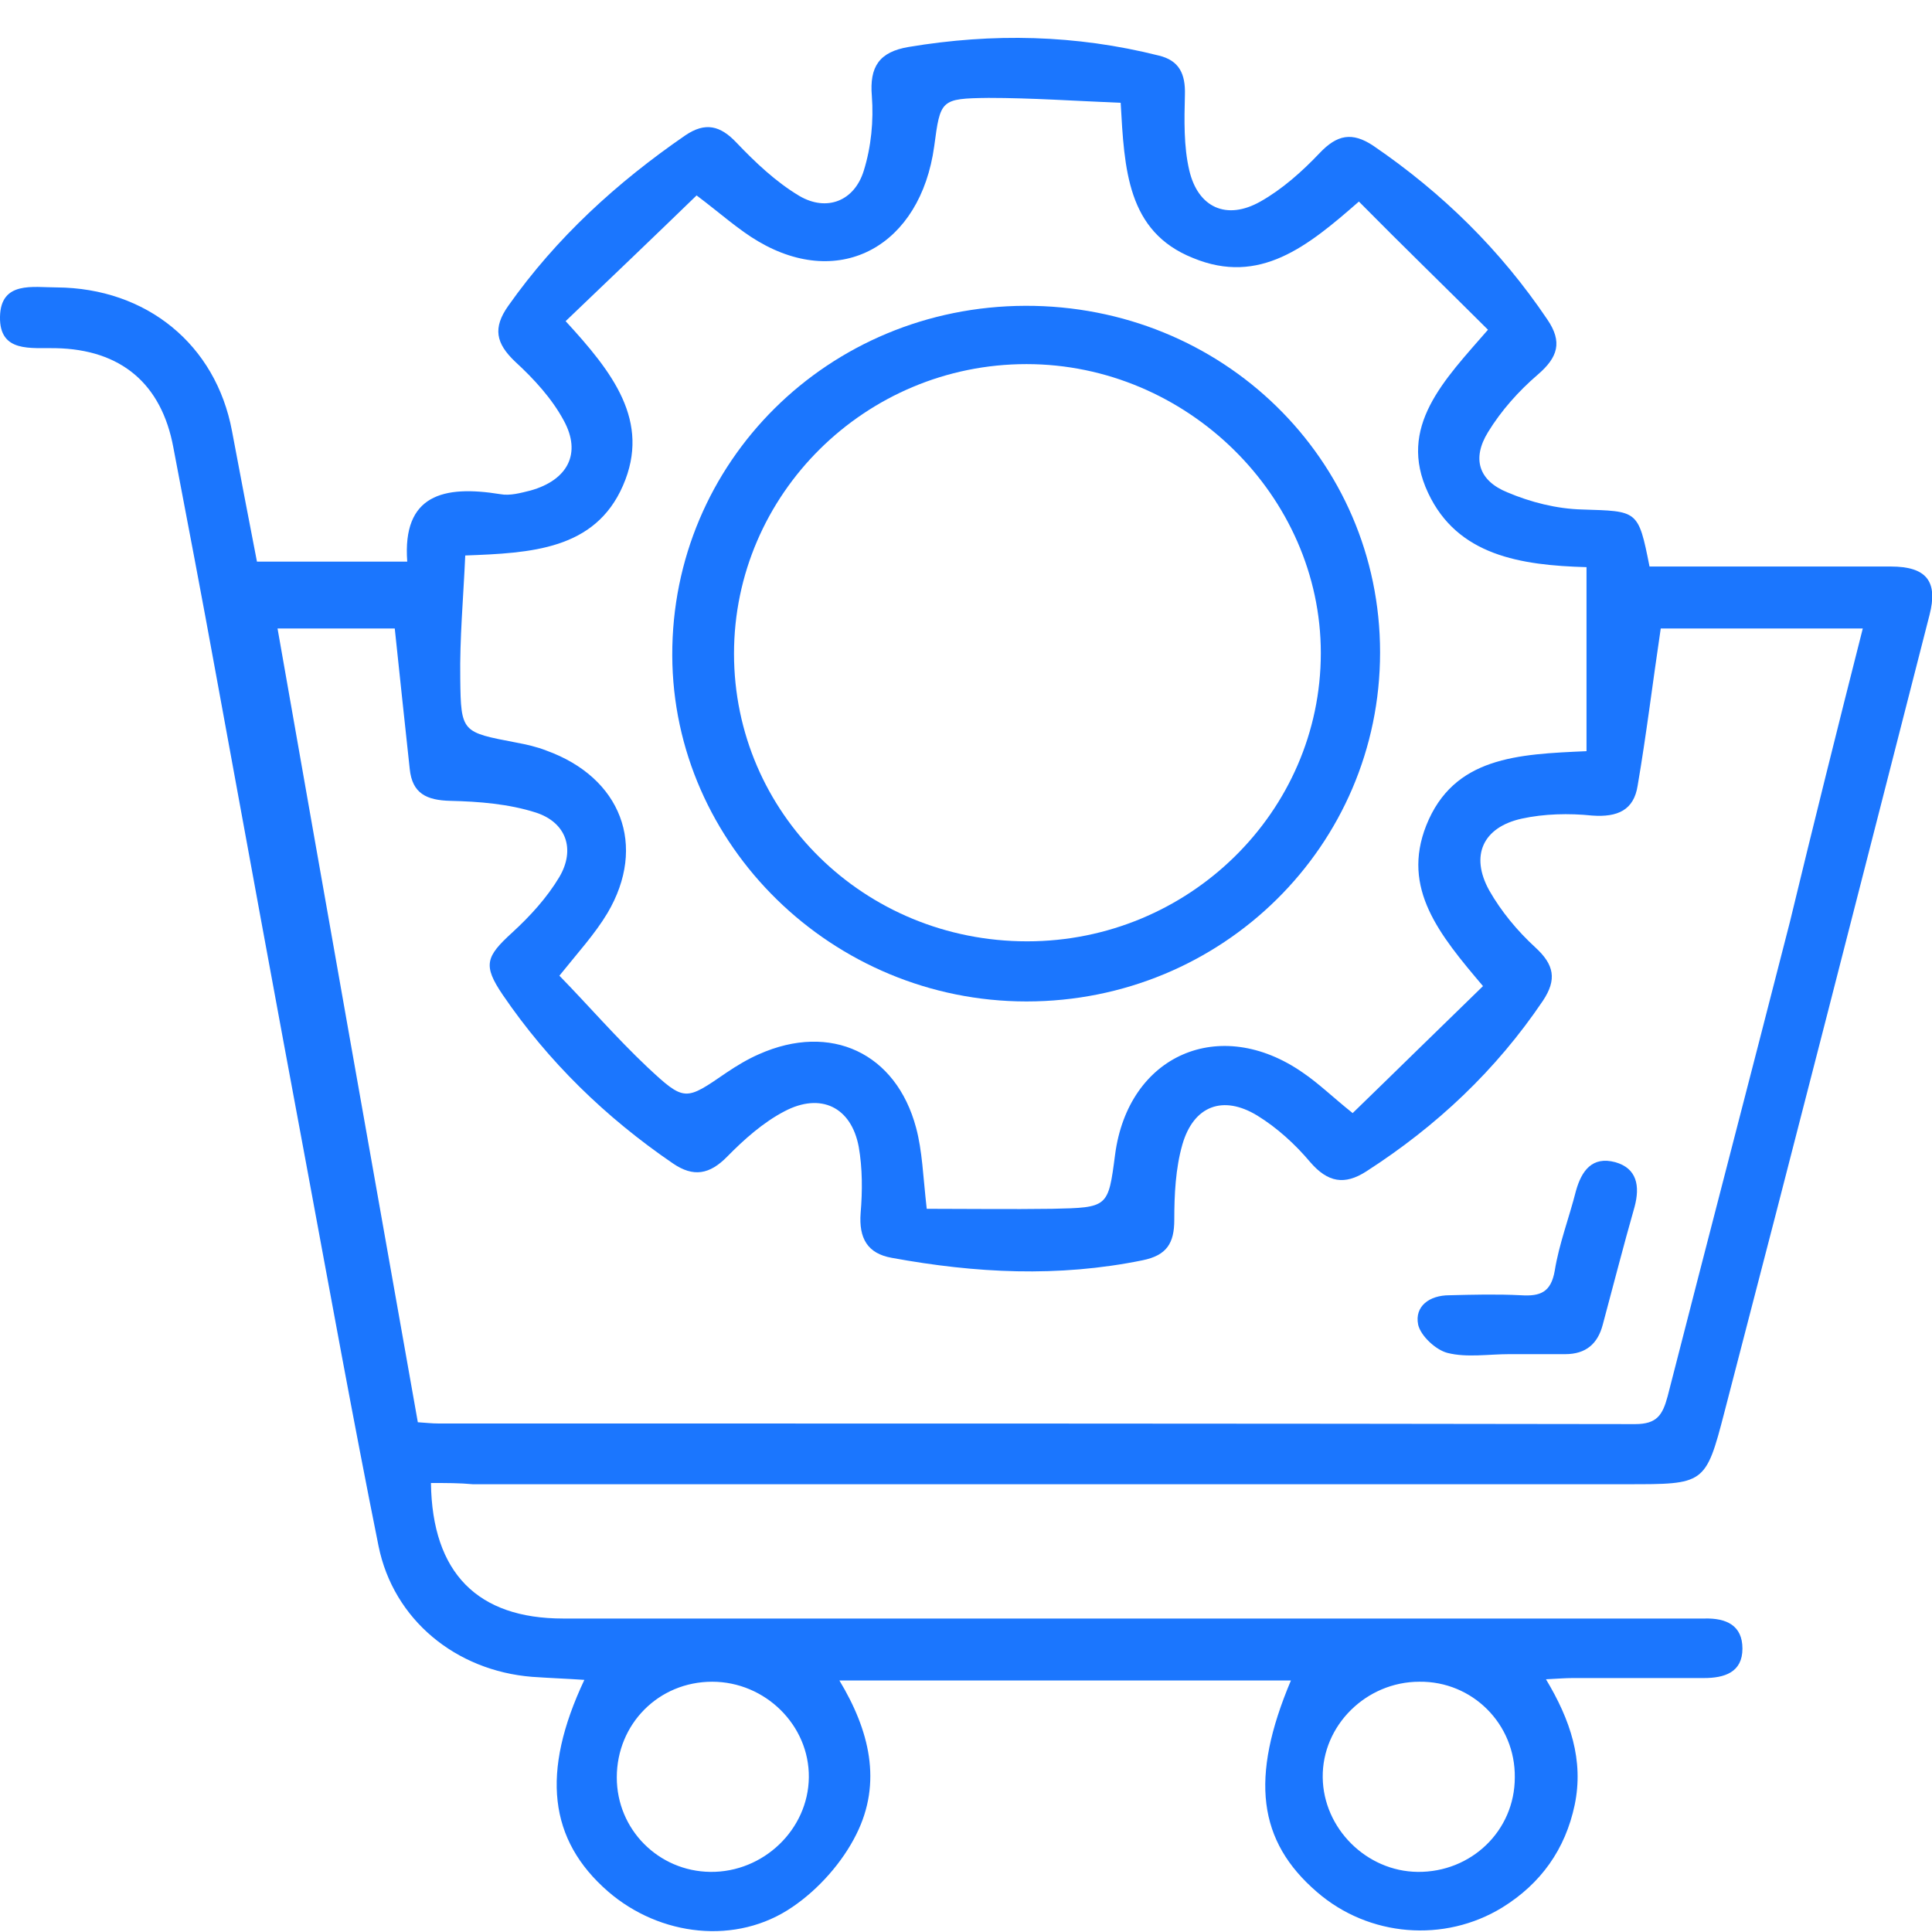 <svg width="52" height="52" viewBox="0 0 52 52" fill="none" xmlns="http://www.w3.org/2000/svg">
<g clip-path="url(#clip0_12681_3370)">
<path d="M11.599 39.915C11.632 42.342 12.858 43.563 15.157 43.563C25.178 43.563 35.182 43.563 45.202 43.563C45.42 43.563 45.656 43.563 45.874 43.563C46.461 43.547 46.898 43.745 46.898 44.372C46.898 45.016 46.411 45.165 45.857 45.165C44.682 45.165 43.507 45.165 42.332 45.165C42.131 45.165 41.946 45.181 41.61 45.198C42.265 46.288 42.634 47.377 42.382 48.583C42.131 49.771 41.476 50.696 40.435 51.34C38.874 52.297 36.843 52.132 35.45 50.927C33.856 49.557 33.637 47.856 34.745 45.231C30.717 45.231 26.705 45.231 22.593 45.231C23.399 46.568 23.751 47.972 23.046 49.375C22.677 50.118 22.039 50.844 21.334 51.323C19.823 52.363 17.759 52.116 16.366 50.91C14.771 49.524 14.553 47.707 15.728 45.214C15.241 45.181 14.788 45.165 14.318 45.132C12.27 44.967 10.592 43.596 10.189 41.615C9.501 38.198 8.88 34.763 8.242 31.329C7.419 26.921 6.614 22.529 5.808 18.121C5.439 16.09 5.053 14.076 4.666 12.045C4.348 10.328 3.257 9.404 1.494 9.371C0.839 9.354 -0.017 9.503 0 8.529C0.017 7.555 0.89 7.736 1.528 7.736C3.945 7.753 5.808 9.272 6.244 11.6C6.462 12.755 6.681 13.911 6.916 15.116C8.225 15.116 9.534 15.116 10.961 15.116C10.827 13.317 11.934 13.053 13.462 13.3C13.73 13.35 14.016 13.267 14.284 13.201C15.275 12.921 15.661 12.21 15.174 11.319C14.855 10.725 14.368 10.196 13.865 9.734C13.344 9.239 13.26 8.826 13.68 8.232C14.973 6.399 16.601 4.913 18.447 3.642C18.984 3.279 19.387 3.378 19.823 3.84C20.327 4.368 20.881 4.896 21.519 5.276C22.257 5.705 22.996 5.408 23.247 4.599C23.449 3.955 23.516 3.245 23.466 2.585C23.399 1.793 23.667 1.396 24.456 1.264C26.722 0.885 28.954 0.934 31.187 1.495C31.741 1.627 31.909 1.991 31.892 2.552C31.875 3.229 31.858 3.939 32.009 4.583C32.244 5.59 33.016 5.937 33.923 5.425C34.51 5.095 35.047 4.616 35.517 4.121C35.987 3.625 36.39 3.543 36.961 3.922C38.824 5.194 40.385 6.729 41.644 8.595C42.063 9.206 41.929 9.618 41.392 10.081C40.872 10.527 40.402 11.055 40.049 11.633C39.613 12.343 39.797 12.937 40.57 13.251C41.191 13.515 41.896 13.696 42.584 13.713C44.078 13.762 44.094 13.713 44.397 15.248C44.665 15.248 44.967 15.248 45.269 15.248C47.149 15.248 49.013 15.248 50.892 15.248C51.849 15.248 52.168 15.645 51.933 16.553C50.103 23.702 48.274 30.867 46.411 38.016C45.907 39.964 45.874 39.948 43.776 39.948C33.419 39.948 23.08 39.948 12.723 39.948C12.371 39.915 12.018 39.915 11.599 39.915ZM50.137 16.916C48.257 16.916 46.428 16.916 44.699 16.916C44.48 18.385 44.313 19.772 44.078 21.142C43.977 21.803 43.541 22.001 42.852 21.951C42.231 21.886 41.56 21.902 40.956 22.034C39.915 22.265 39.562 23.025 40.083 23.966C40.402 24.527 40.838 25.055 41.325 25.501C41.828 25.963 41.912 26.36 41.526 26.938C40.267 28.803 38.673 30.306 36.776 31.527C36.189 31.907 35.736 31.825 35.266 31.28C34.863 30.801 34.376 30.355 33.839 30.025C32.916 29.464 32.127 29.761 31.825 30.801C31.64 31.445 31.606 32.155 31.606 32.832C31.606 33.459 31.405 33.789 30.75 33.921C28.484 34.384 26.252 34.268 24.003 33.855C23.348 33.74 23.113 33.327 23.164 32.65C23.214 32.056 23.214 31.445 23.113 30.867C22.912 29.794 22.089 29.398 21.116 29.91C20.545 30.207 20.025 30.669 19.572 31.131C19.102 31.61 18.665 31.693 18.111 31.313C16.299 30.075 14.754 28.572 13.529 26.773C12.992 25.98 13.076 25.749 13.781 25.105C14.268 24.659 14.721 24.164 15.056 23.603C15.493 22.86 15.241 22.133 14.419 21.869C13.697 21.638 12.891 21.572 12.119 21.555C11.481 21.539 11.095 21.357 11.028 20.697C10.894 19.442 10.759 18.204 10.625 16.916C9.618 16.916 8.577 16.916 7.47 16.916C8.728 24.081 9.987 31.181 11.246 38.28C11.498 38.297 11.632 38.313 11.783 38.313C22.526 38.313 33.268 38.313 44.011 38.33C44.598 38.33 44.749 38.082 44.883 37.587C45.974 33.327 47.082 29.084 48.173 24.824C48.811 22.183 49.466 19.558 50.137 16.916ZM30.163 2.767C28.938 2.717 27.763 2.635 26.605 2.635C25.312 2.651 25.312 2.684 25.144 3.939C24.775 6.614 22.627 7.802 20.411 6.498C19.874 6.184 19.387 5.739 18.749 5.26C17.608 6.366 16.416 7.505 15.224 8.644C16.483 10.015 17.524 11.335 16.768 13.069C16.013 14.803 14.284 14.885 12.522 14.951C12.472 16.09 12.371 17.18 12.388 18.27C12.404 19.723 12.438 19.706 13.898 19.987C14.167 20.036 14.452 20.102 14.704 20.201C16.718 20.928 17.423 22.761 16.349 24.577C16.013 25.138 15.56 25.633 15.056 26.261C15.829 27.053 16.584 27.928 17.423 28.721C18.43 29.662 18.447 29.629 19.555 28.869C19.823 28.688 20.125 28.506 20.428 28.374C22.358 27.515 24.12 28.341 24.657 30.355C24.825 30.983 24.842 31.643 24.943 32.535C26.051 32.535 27.192 32.551 28.317 32.535C29.827 32.502 29.827 32.502 30.012 31.082C30.364 28.39 32.832 27.317 35.064 28.869C35.501 29.166 35.87 29.53 36.407 29.959C37.582 28.82 38.757 27.664 39.915 26.541C38.74 25.154 37.716 23.916 38.388 22.216C39.126 20.367 40.855 20.3 42.701 20.218C42.701 18.567 42.701 16.949 42.701 15.265C40.922 15.215 39.227 14.951 38.438 13.267C37.599 11.484 38.874 10.229 40.049 8.875C38.874 7.703 37.716 6.581 36.575 5.425C35.198 6.63 33.906 7.687 32.11 6.944C30.331 6.234 30.264 4.55 30.163 2.767ZM19.169 45.264C17.725 45.264 16.601 46.403 16.601 47.84C16.601 49.243 17.725 50.366 19.118 50.382C20.545 50.399 21.754 49.243 21.77 47.84C21.787 46.436 20.596 45.264 19.169 45.264ZM40.771 47.84C40.788 46.403 39.63 45.247 38.203 45.264C36.776 45.264 35.584 46.436 35.601 47.84C35.618 49.21 36.776 50.366 38.153 50.382C39.596 50.399 40.771 49.276 40.771 47.84Z" fill="#1B76FE"/>
<path d="M40.62 36.447C40.066 36.447 39.479 36.546 38.959 36.414C38.64 36.332 38.237 35.952 38.17 35.655C38.069 35.159 38.472 34.862 39.009 34.862C39.647 34.846 40.285 34.829 40.939 34.862C41.46 34.895 41.745 34.78 41.846 34.202C41.963 33.475 42.232 32.782 42.416 32.056C42.568 31.511 42.853 31.114 43.474 31.28C44.061 31.445 44.145 31.923 43.994 32.485C43.692 33.541 43.423 34.598 43.138 35.655C43.004 36.167 42.685 36.447 42.131 36.447C41.611 36.447 41.107 36.447 40.62 36.447Z" fill="#1B76FE"/>
<path d="M37.145 17.56C37.145 22.761 32.898 26.954 27.628 26.954C22.408 26.954 18.111 22.744 18.094 17.642C18.077 12.442 22.29 8.248 27.594 8.231C32.898 8.215 37.145 12.359 37.145 17.56ZM27.645 25.336C31.992 25.336 35.55 21.852 35.55 17.576C35.55 13.35 31.941 9.8 27.628 9.8C23.297 9.8 19.756 13.3 19.756 17.593C19.756 21.885 23.264 25.336 27.645 25.336Z" fill="#1B76FE"/>
</g>
<defs>
<clipPath id="clip0_12681_3370">
<rect width="52" height="51" fill="white" transform="translate(0 1)"/>
</clipPath>
</defs>
</svg>
